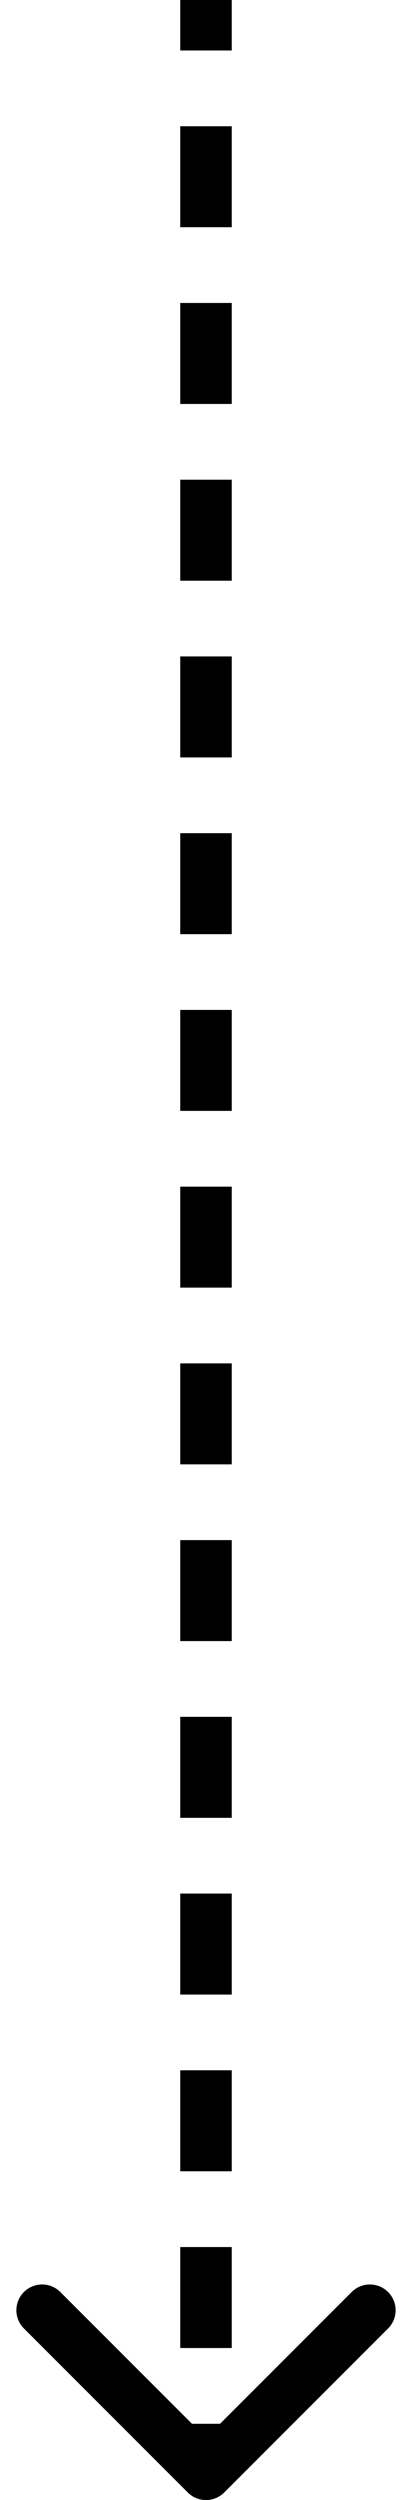 <svg xmlns="http://www.w3.org/2000/svg" width="16" height="97" viewBox="0 0 16 97" fill="none"><path d="M7.293 96.707C7.683 97.098 8.317 97.098 8.707 96.707L15.071 90.343C15.462 89.953 15.462 89.32 15.071 88.929C14.681 88.538 14.047 88.538 13.657 88.929L8 94.586L2.343 88.929C1.953 88.538 1.319 88.538 0.929 88.929C0.538 89.32 0.538 89.953 0.929 90.343L7.293 96.707ZM7 0V1.959L9 1.959V0L7 0ZM7 4.898V8.816H9L9 4.898H7ZM7 11.755V15.674H9V11.755H7ZM7 18.612L7 22.531H9L9 18.612H7ZM7 25.469V29.388H9V25.469H7ZM7 32.327L7 36.245H9L9 32.327H7ZM7 39.184L7 43.102H9V39.184H7ZM7 46.041L7 49.959H9V46.041H7ZM7 52.898L7 56.816H9V52.898H7ZM7 59.755L7 63.673H9V59.755H7ZM7 66.612L7 70.531H9V66.612H7ZM7 73.469L7 77.388H9V73.469H7ZM7 80.326L7 84.245H9V80.326H7ZM7 87.184L7 91.102H9V87.184H7ZM7 94.041L7 96H9V94.041H7Z" fill="black"></path></svg>